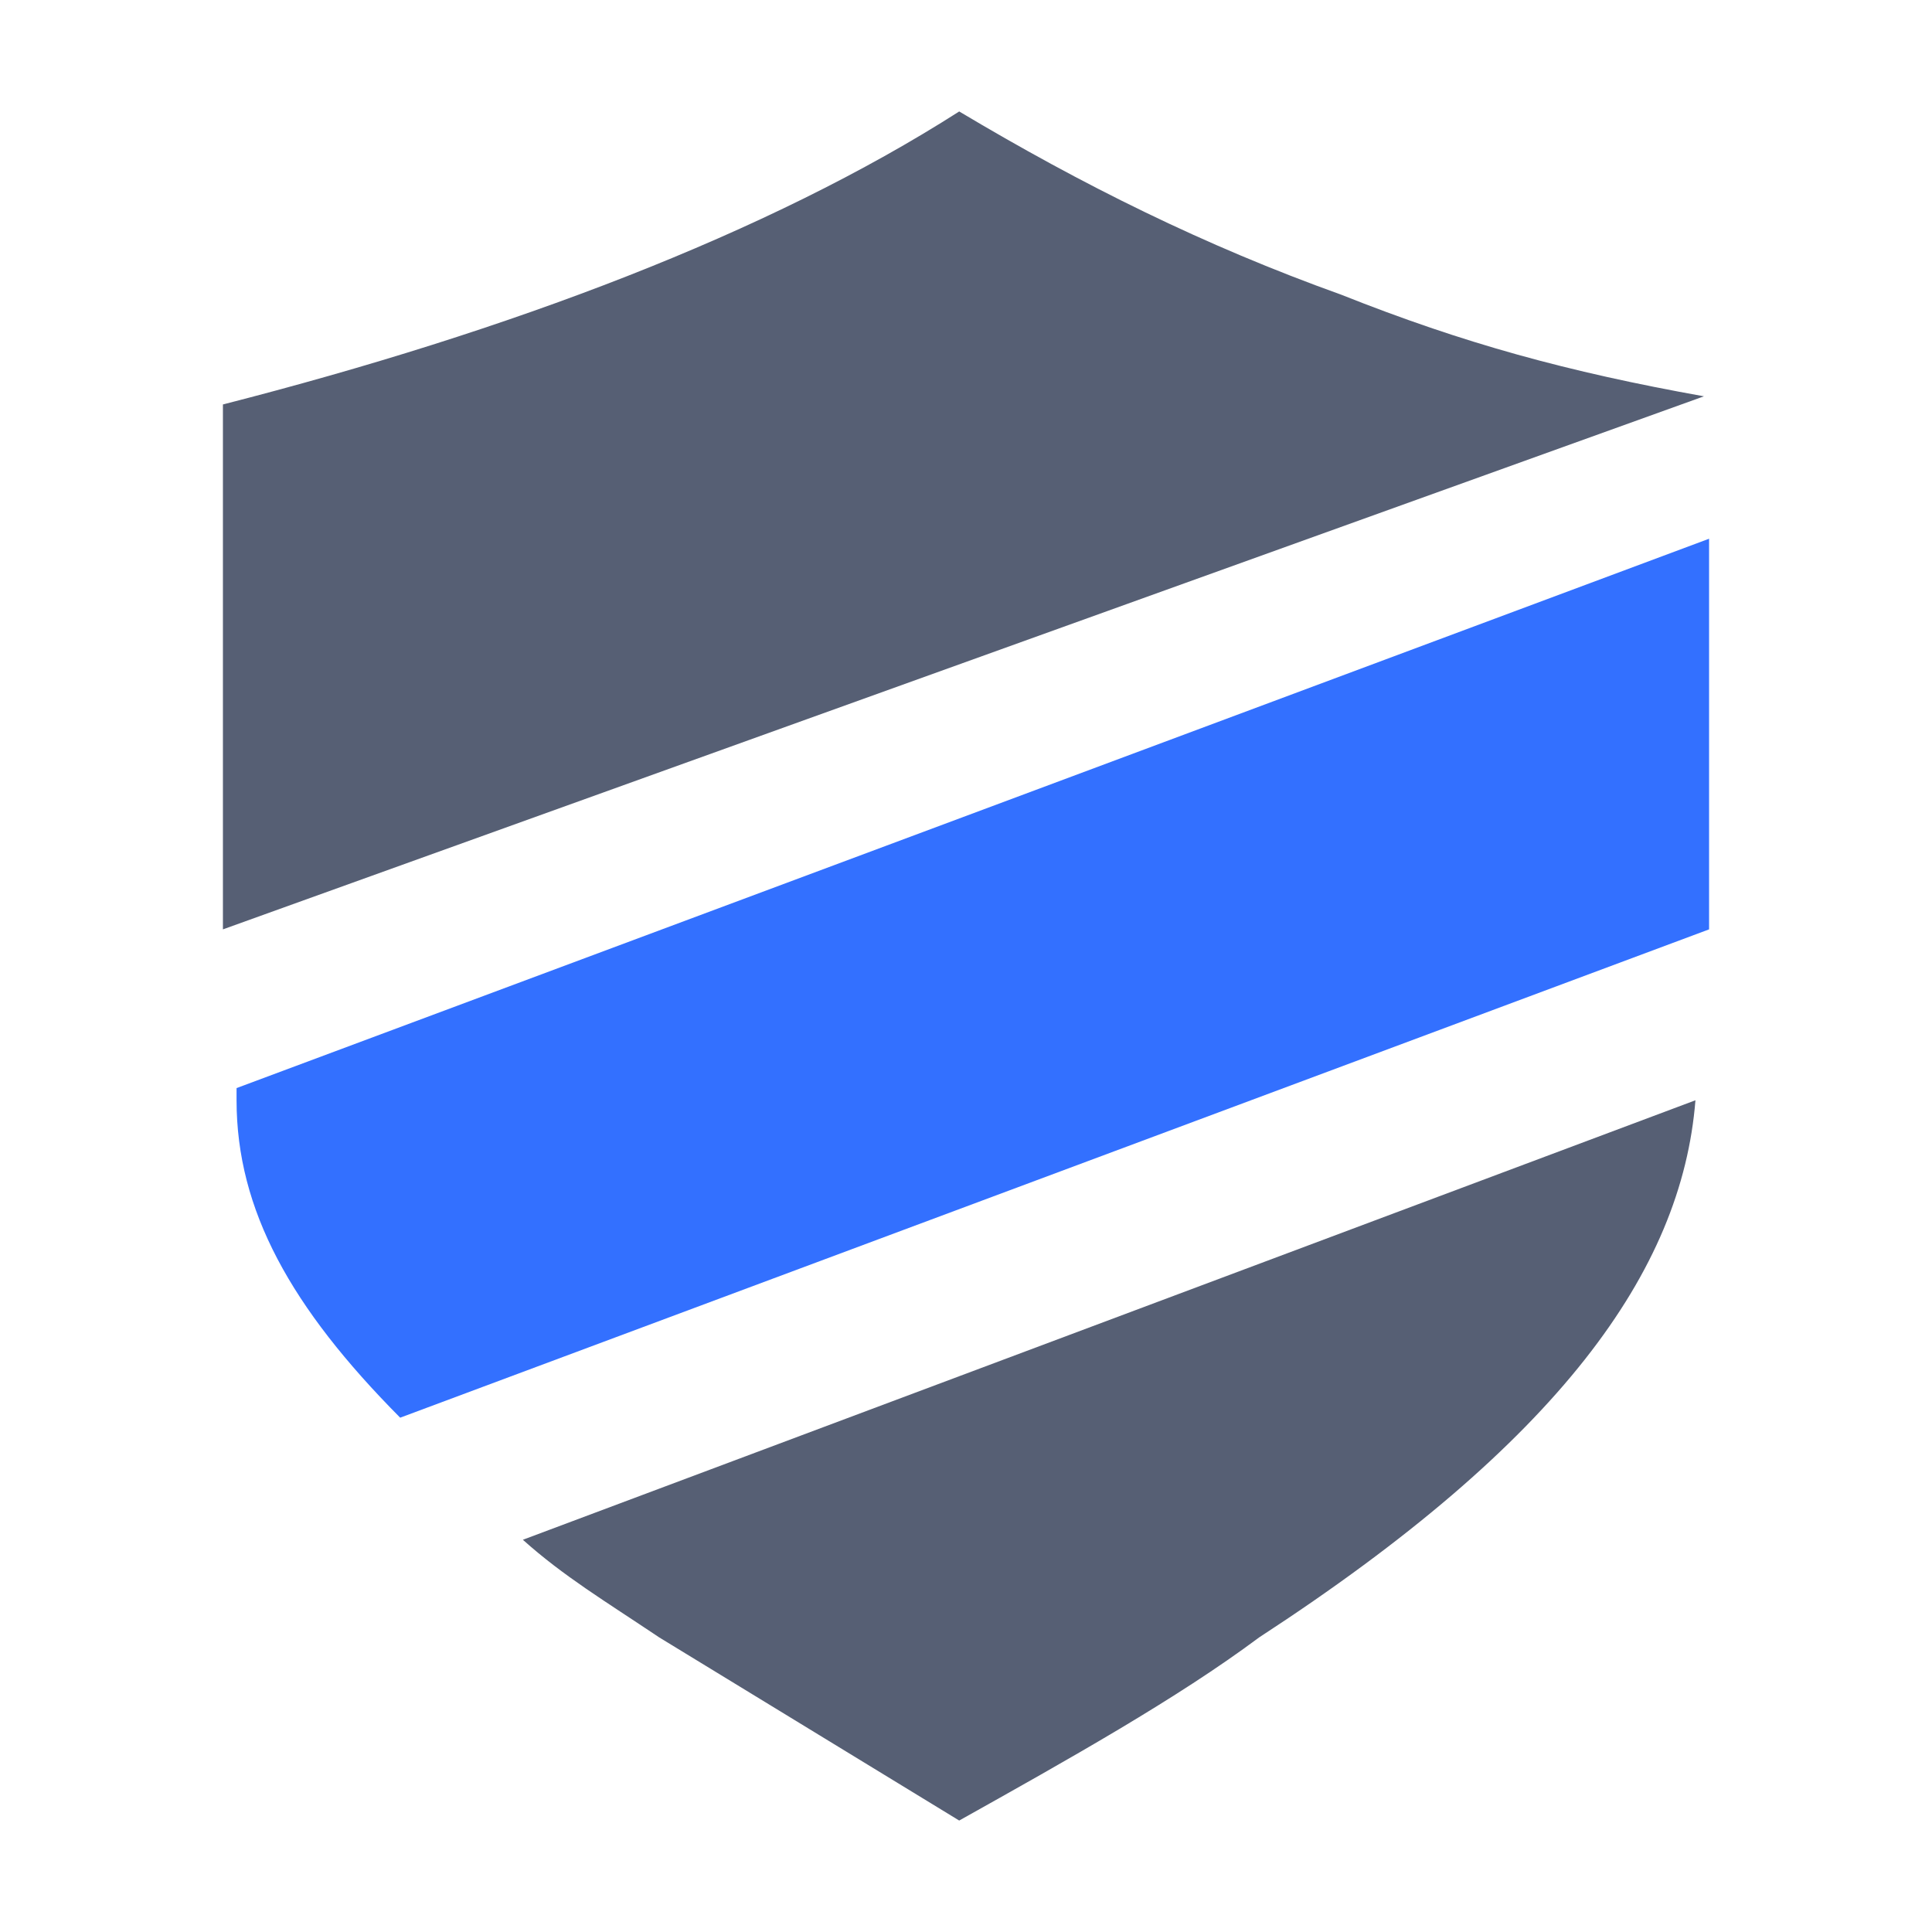 <svg width="52" height="52" viewBox="0 0 52 52" fill="none" xmlns="http://www.w3.org/2000/svg">
<path d="M45.633 29.614C45.266 34.214 41.963 38.814 33.89 44.071C31.688 45.714 28.752 47.357 25.817 49L17.743 44.071C16.275 43.086 15.174 42.429 14.073 41.443L45.633 29.614ZM25.817 3C29.119 4.971 32.422 6.614 36.092 7.929C39.395 9.243 42.193 10.009 45.862 10.667L6 25.014V10.886C13.706 8.914 20.679 6.286 25.817 3Z" fill="#565F74"/>
<path d="M46 14.5V25.014L10.771 38.157C7.835 35.2 6.367 32.571 6.367 29.614V29.286L46 14.5Z" fill="#3370FF"/>
</svg>
